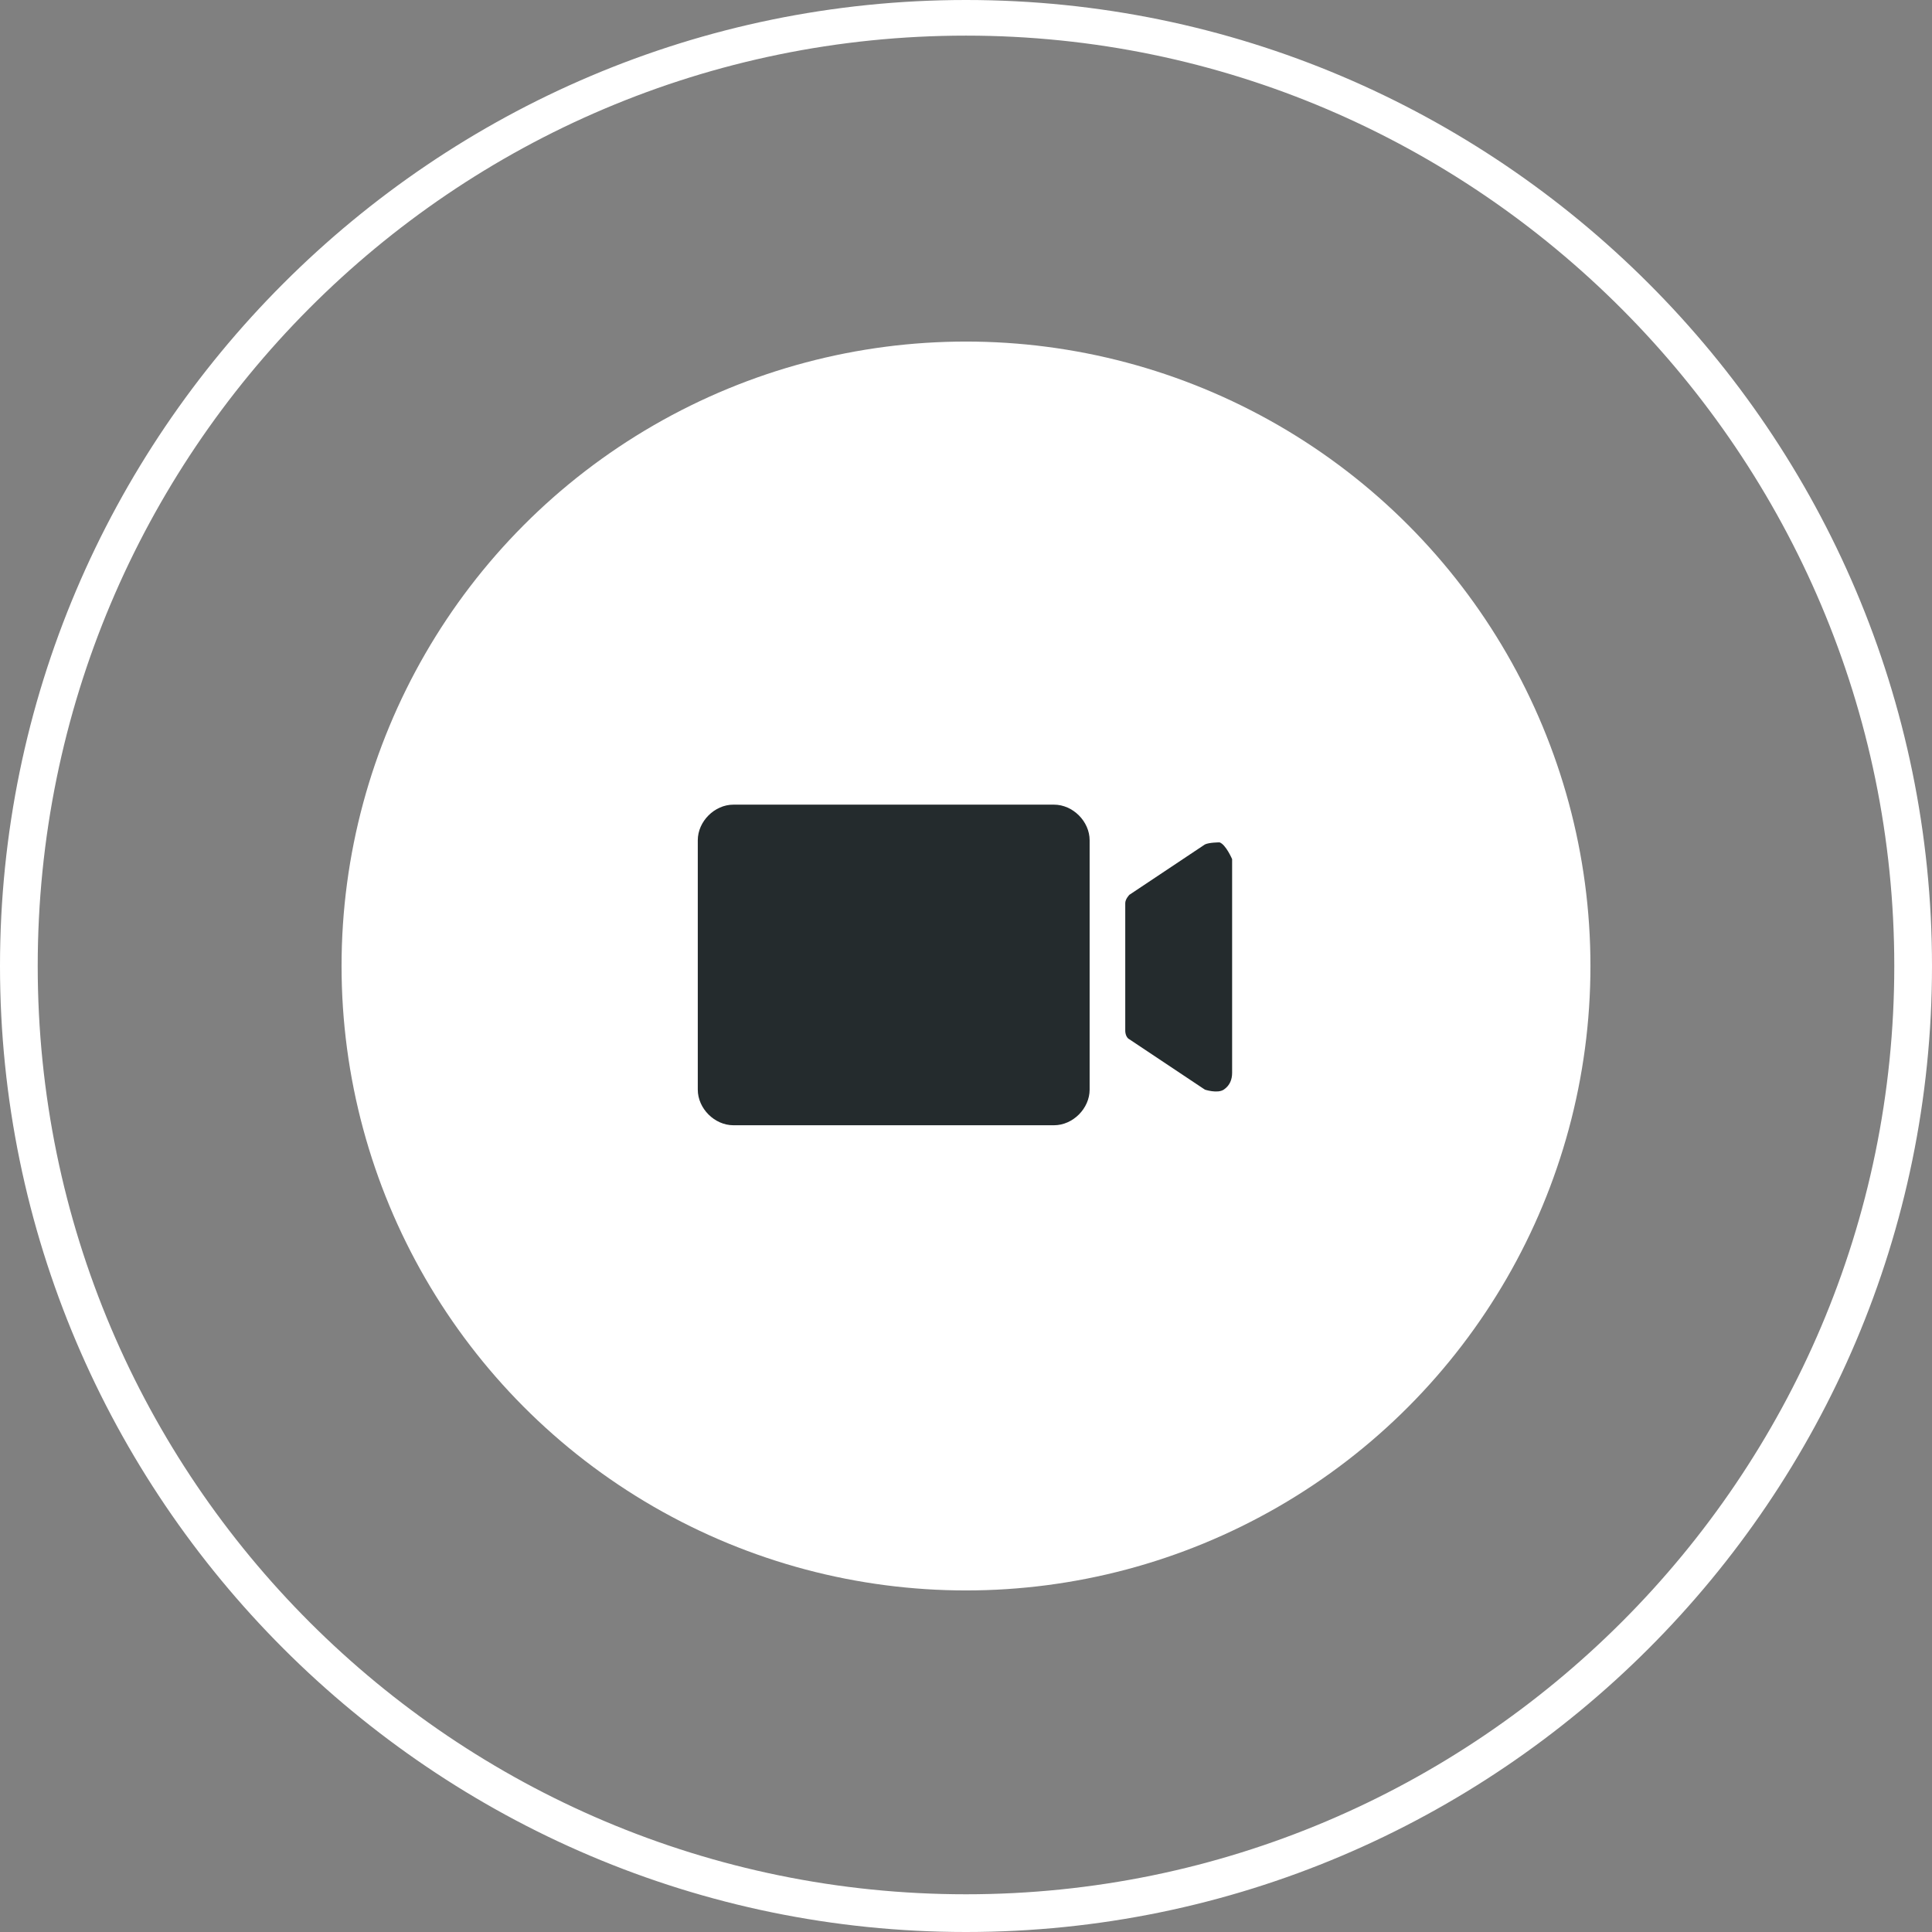 <svg xmlns="http://www.w3.org/2000/svg" id="Camada_2" viewBox="0 0 9.22 9.22"><rect x="0" y="0" width="9.22" height="9.22" fill="#808080" stroke="none"/><defs><style>      .cls-1 {        fill: #242b2d;      }      .cls-2 {        fill: #fff;      }    </style></defs><g id="Camada_1-2" data-name="Camada_1"><g><circle class="cls-2" cx="4.61" cy="4.61" r="2.98"></circle><path class="cls-2" d="M4.61,9.22C2.07,9.22,0,7.15,0,4.61S2.07,0,4.61,0s4.61,2.07,4.61,4.61-2.07,4.61-4.61,4.61ZM4.61.17C2.16.17.18,2.16.18,4.61s1.99,4.43,4.43,4.43,4.43-1.99,4.43-4.43S7.05.17,4.61.17Z"></path><path class="cls-1" d="M5.2,4.01v1.19c0,.09-.08.17-.17.17h-1.53c-.09,0-.17-.08-.17-.17v-1.19c0-.09.08-.17.17-.17h1.53c.09,0,.17.08.17.17ZM5.82,4.02s-.05,0-.07.01l-.36.24s-.02.02-.02.04v.61s0,.03.02.04l.36.24s.06.02.09,0c.03-.02.04-.05.04-.08v-1.02s-.03-.07-.06-.08Z"></path></g></g></svg>